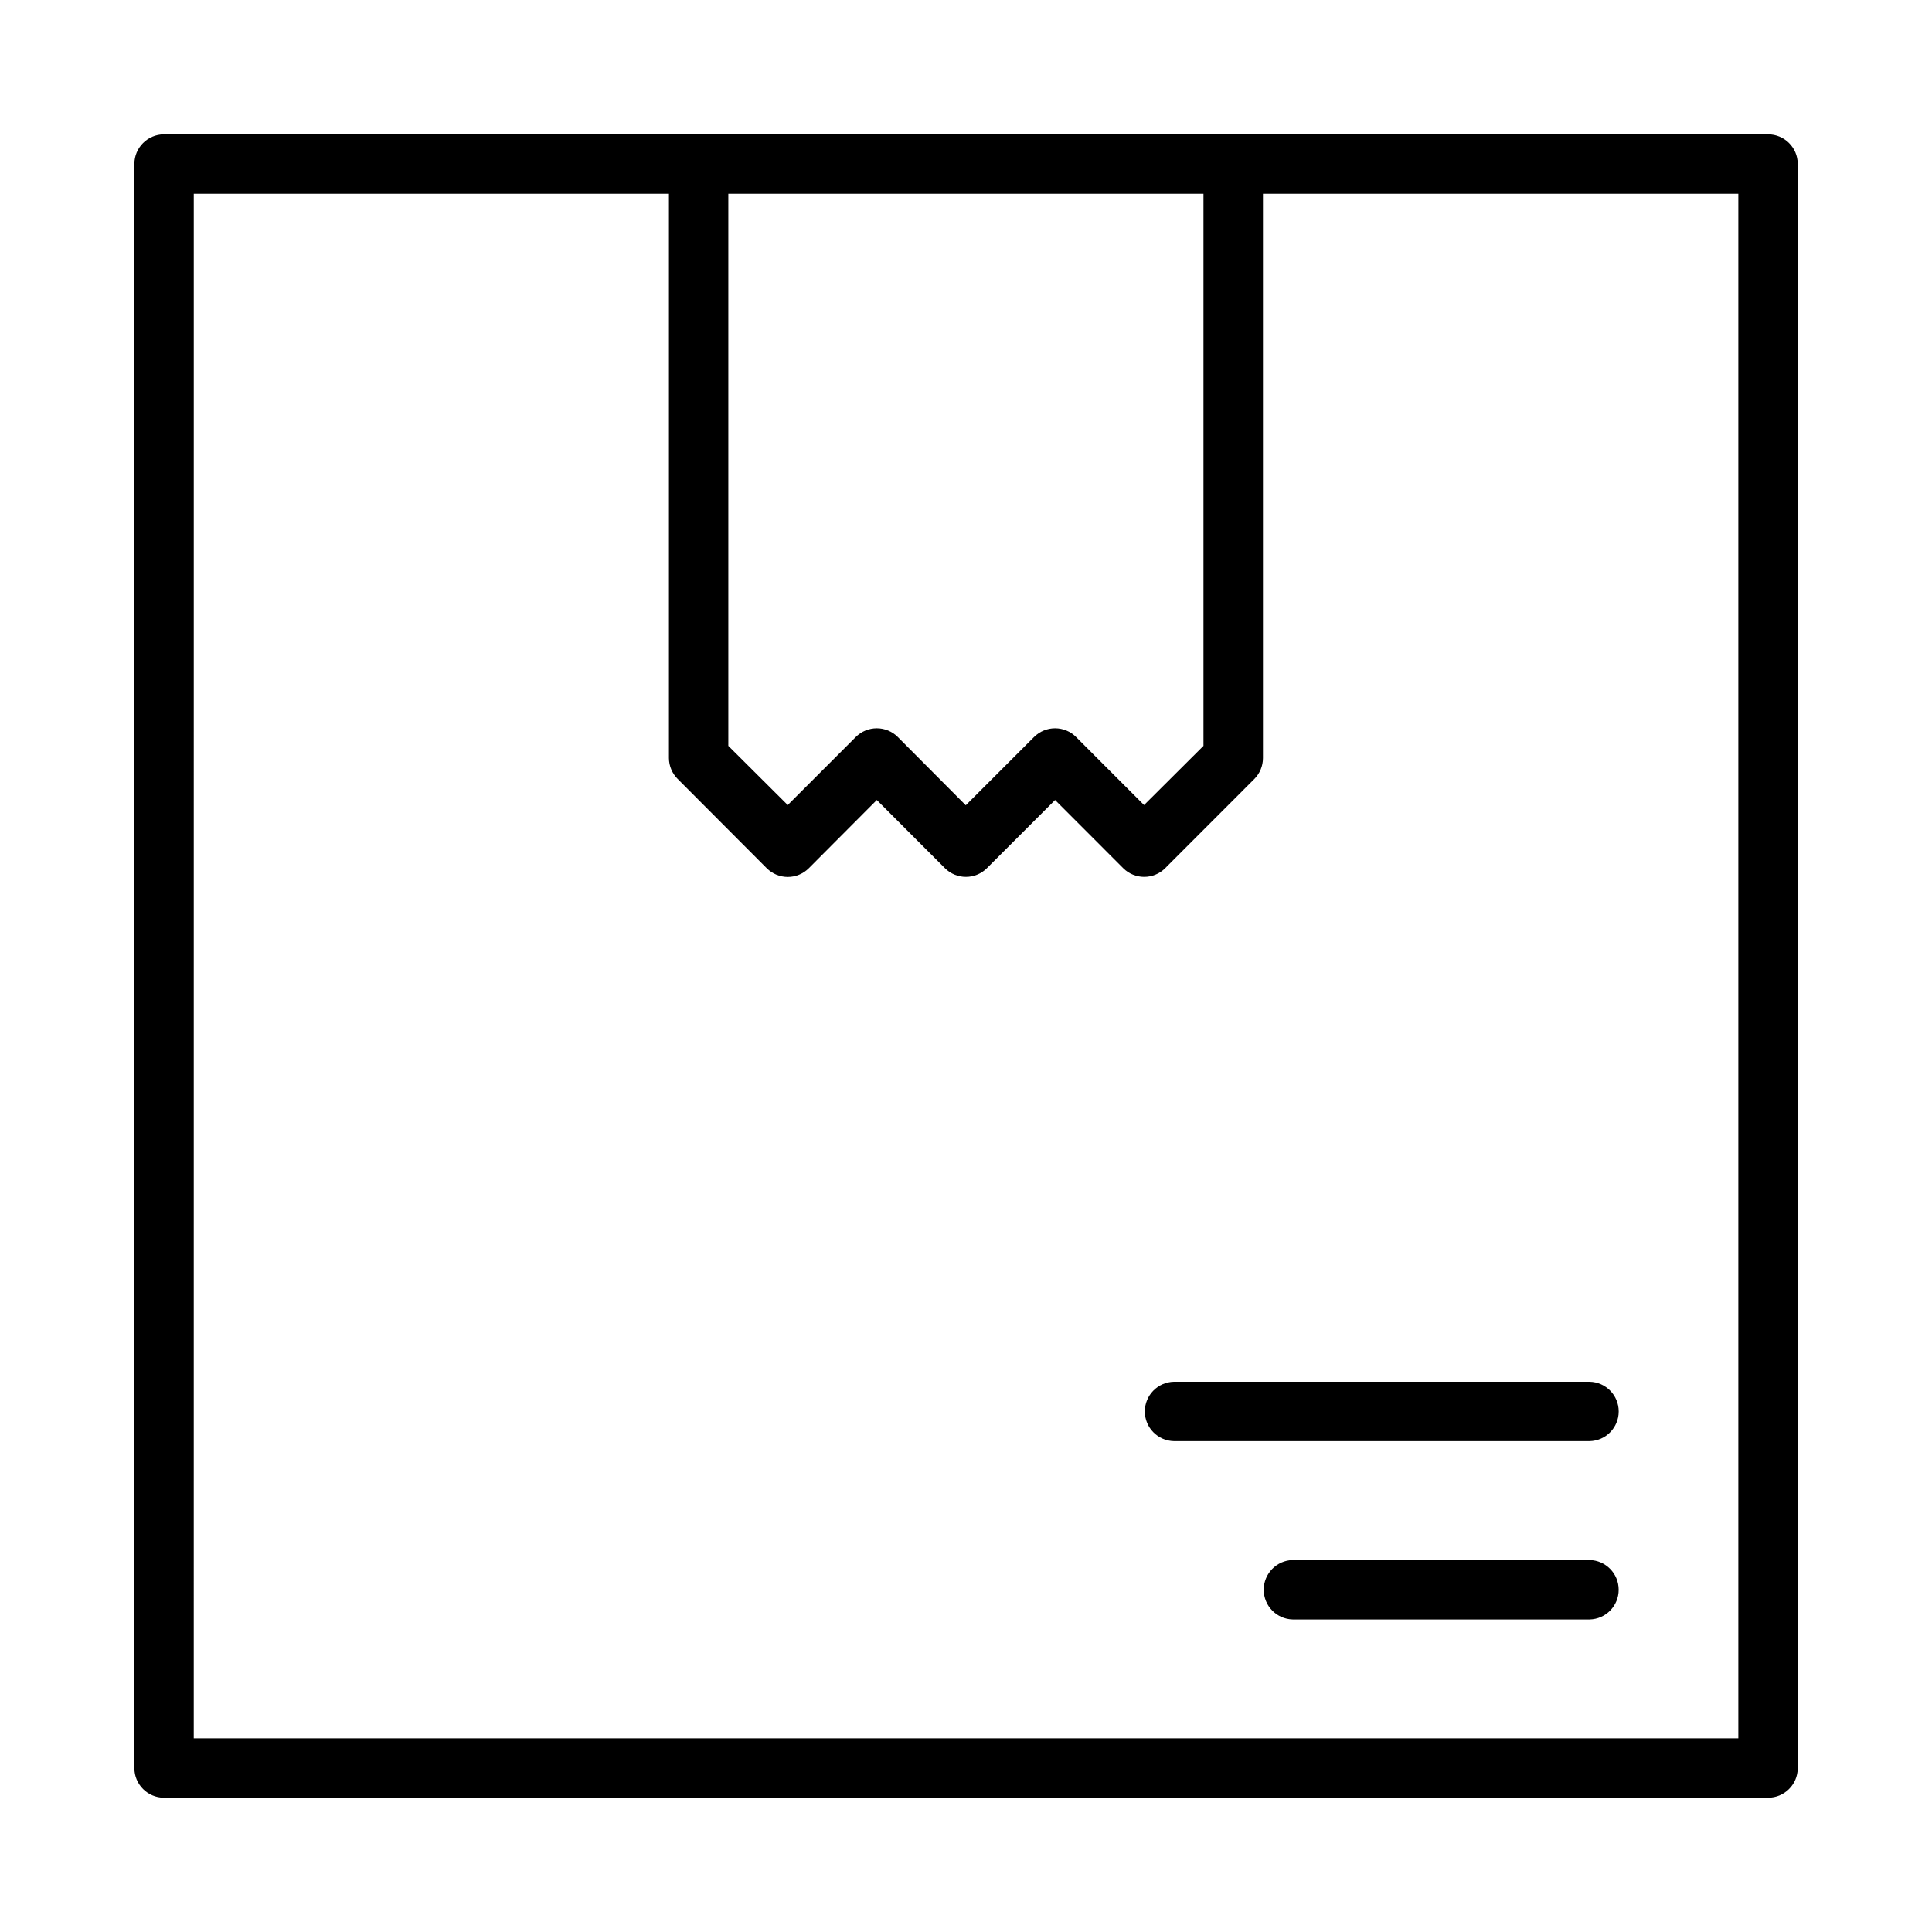 <?xml version="1.0" encoding="UTF-8"?>
<!-- The Best Svg Icon site in the world: iconSvg.co, Visit us! https://iconsvg.co -->
<svg fill="#000000" width="800px" height="800px" version="1.1" viewBox="144 144 512 512" xmlns="http://www.w3.org/2000/svg">
 <path d="m187.45 179.6c-4.324 0.016-7.824 3.516-7.84 7.84v425.14c0.016 4.324 3.516 7.824 7.84 7.84h425.07c4.348 0.016 7.887-3.492 7.902-7.84v-425.14c-0.016-4.348-3.555-7.856-7.902-7.84zm7.902 15.746h125.92v149.57c0.016 2.074 0.852 4.055 2.32 5.519l23.602 23.664v-0.004c1.477 1.48 3.484 2.312 5.574 2.312 2.09 0 4.098-0.832 5.574-2.312l18.02-18.082 18.066 18.082c3.07 3.055 8.027 3.055 11.098 0l18.082-18.082 18.066 18.082c3.07 3.055 8.031 3.055 11.102 0l23.648-23.664-0.004 0.004c1.457-1.469 2.273-3.453 2.277-5.519v-149.57h125.98v409.33h-409.33zm141.66 0h125.92v146.32l-15.742 15.684-18.004-18.02v-0.004c-1.477-1.484-3.484-2.32-5.582-2.32-2.094 0-4.102 0.836-5.582 2.32l-18.082 18.082-18.004-18.082h0.004c-1.48-1.484-3.488-2.32-5.582-2.32s-4.106 0.836-5.582 2.32l-18.02 18.02-15.742-15.684zm118.08 314.84v-0.004c-4.281 0.094-7.699 3.59-7.699 7.871s3.418 7.777 7.699 7.871h110.18c4.277-0.094 7.699-3.59 7.699-7.871s-3.422-7.777-7.699-7.871zm31.504 47.246v-0.004c-4.277 0.098-7.695 3.594-7.695 7.875 0 4.277 3.418 7.773 7.695 7.871h78.676c4.277-0.098 7.691-3.594 7.691-7.871 0-4.281-3.414-7.777-7.691-7.875z"/>
</svg>